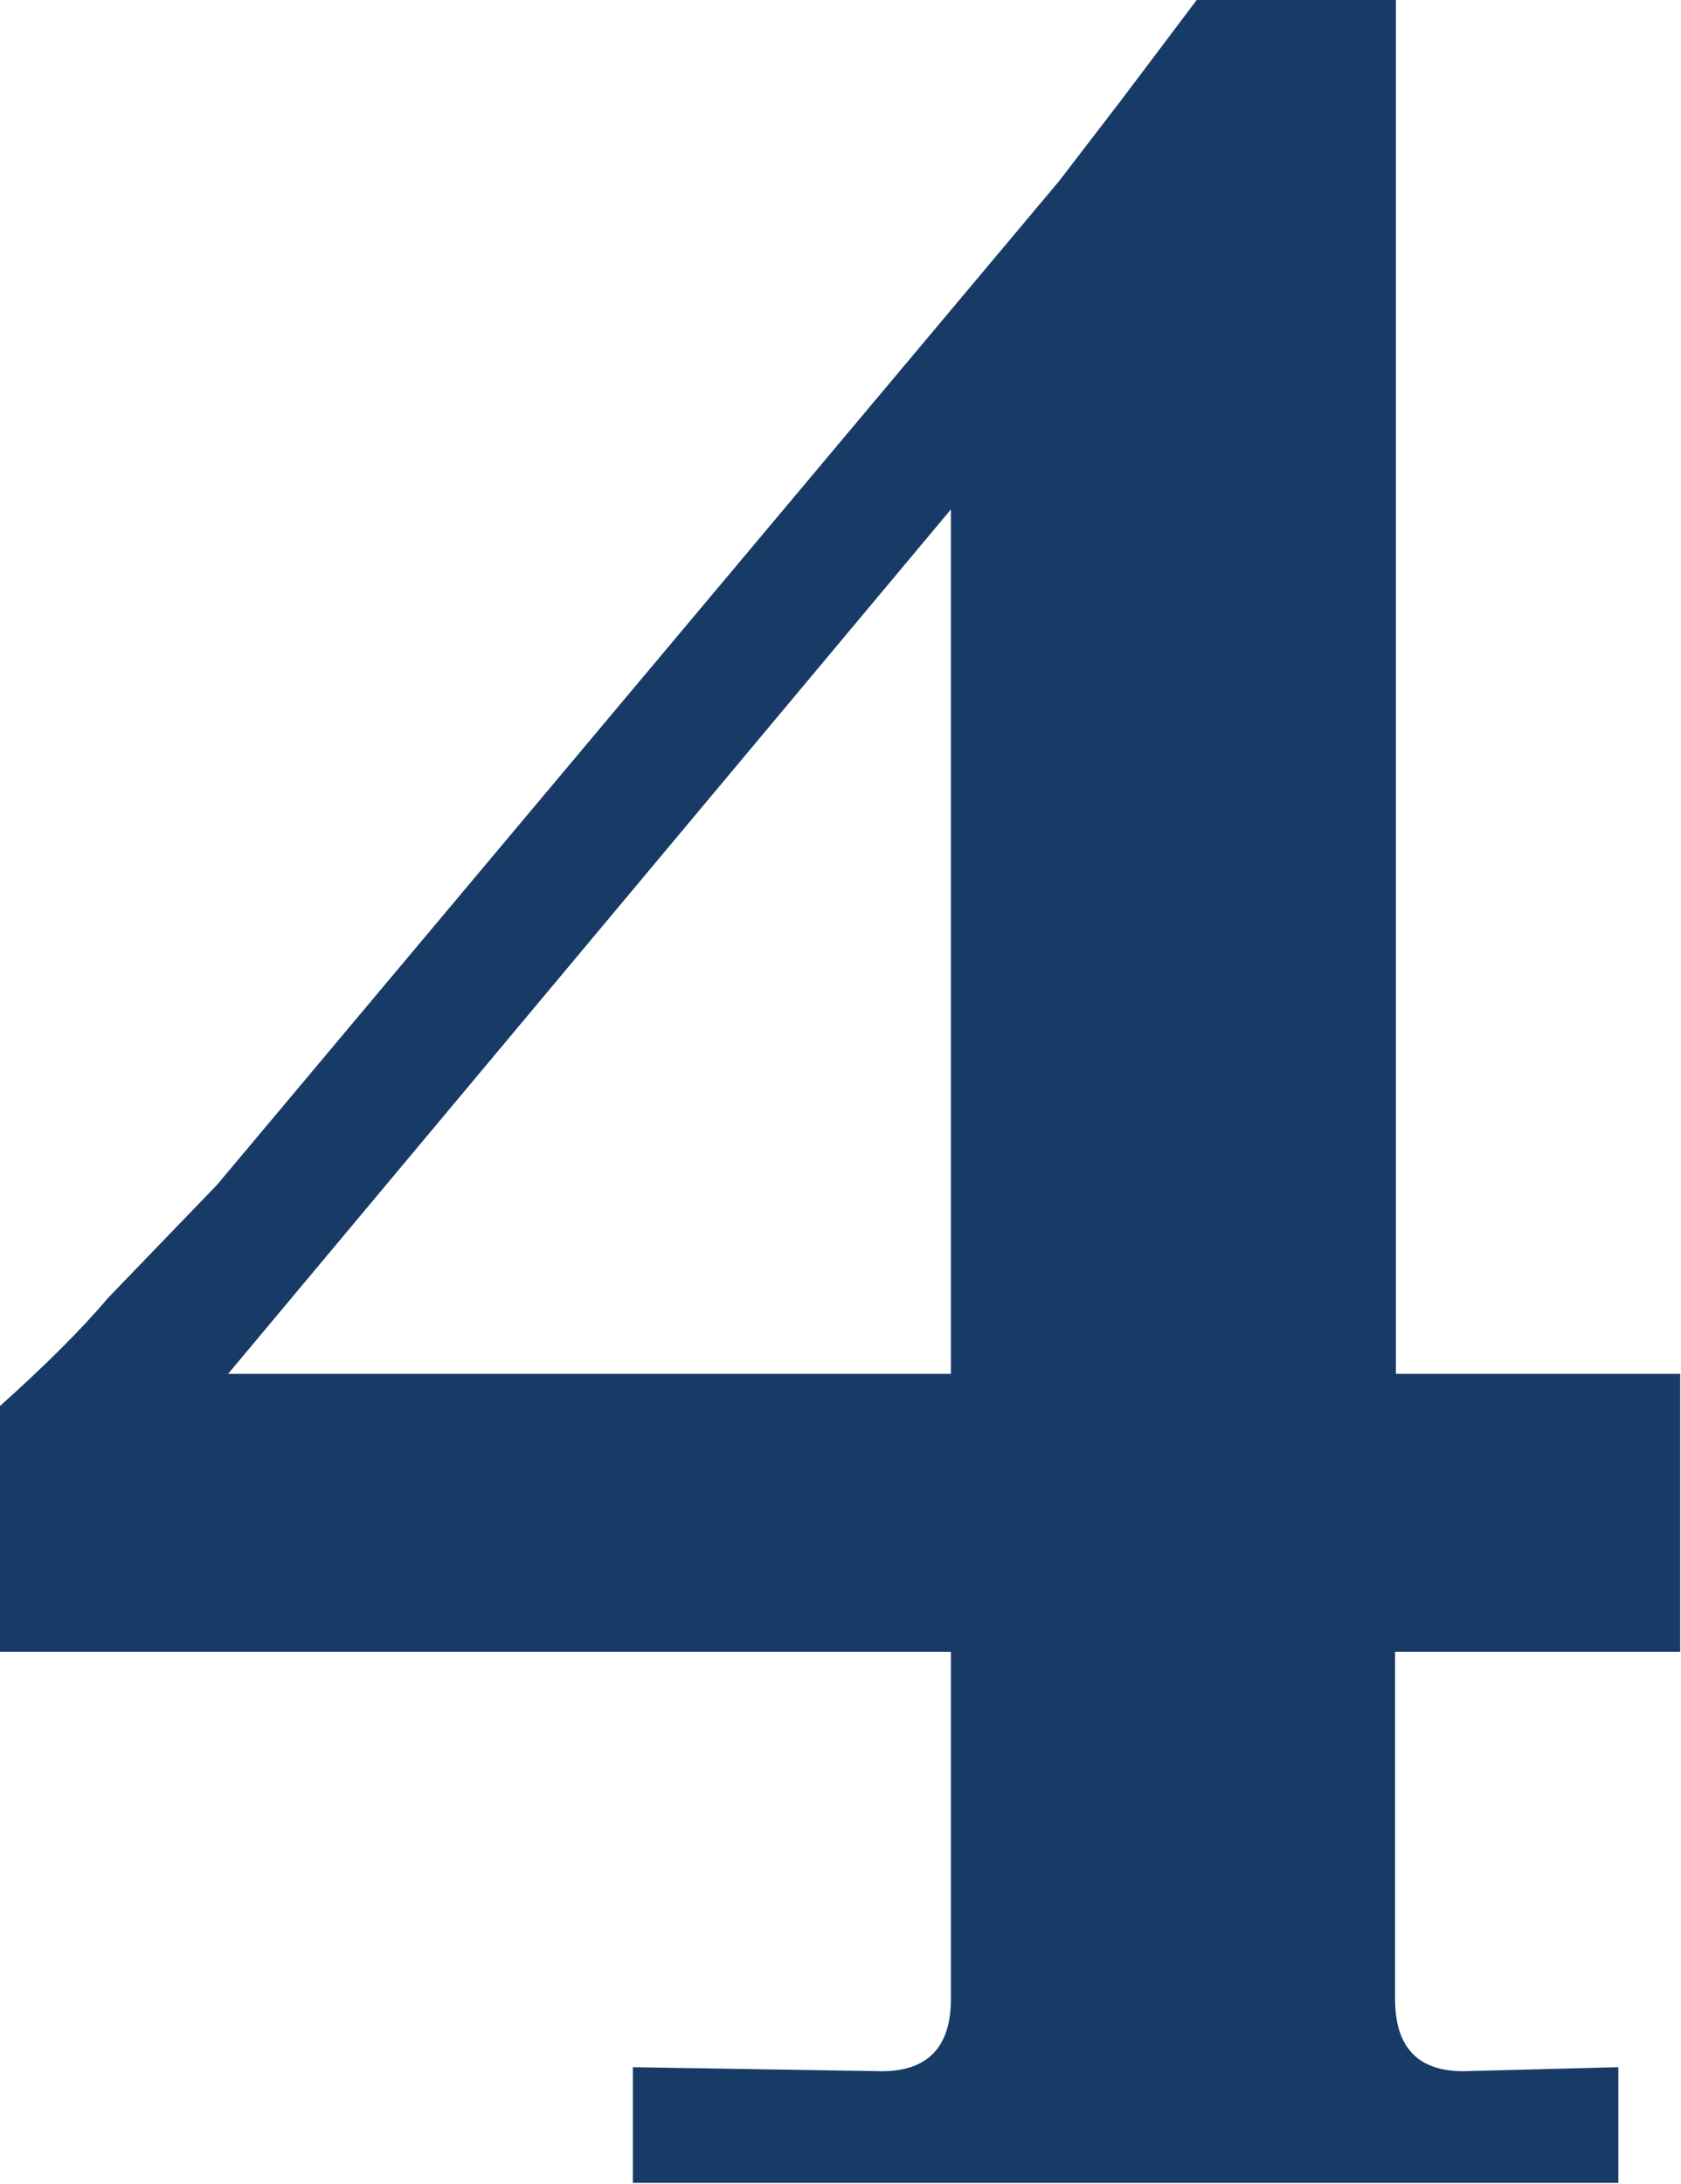 <?xml version="1.0" encoding="UTF-8"?> <!-- Generator: Adobe Illustrator 24.2.1, SVG Export Plug-In . SVG Version: 6.00 Build 0) --> <svg xmlns="http://www.w3.org/2000/svg" xmlns:xlink="http://www.w3.org/1999/xlink" version="1.1" id="Layer_1" x="0px" y="0px" viewBox="0 0 209.3 271.8" style="enable-background:new 0 0 209.3 271.8;" xml:space="preserve"> <style type="text/css"> .st0{fill:#173B66;} </style> <g> <path class="st0" d="M-1565.6-173.8c7.5-4.5,15.9-10.6,25.2-18.5h9.4V62.9c0,6,2.7,9,8.1,9l25.6-0.5v14.4h-124.2V71.5l26.1,0.5 c6,0,9-3,9-9v-194.8c0-2.7-0.8-4.8-2.5-6.3c-1.7-1.5-3.8-1.6-6.5-0.4l-29.3,10.3l-5.4-17.1 C-1609.2-150.2-1587.8-159.7-1565.6-173.8z"></path> </g> <g> <path class="st0" d="M-511.2,195.8c-3,15-5.3,29.7-7,44.1c-1.7,14.4-2.6,25.5-2.9,33.3c-2.7-0.9-11.6-1.3-26.5-1.3h-151.7l-1.3-36 l54.9-50.8c21.6-20.4,38.3-39.7,50-57.8c11.7-18.1,17.5-39.1,17.5-62.8c0-17.1-3.5-29.8-10.4-38c-6.9-8.2-16.1-12.4-27.4-12.4 c-9,0-16.4,2.4-22.3,7.2c-5.8,4.8-8.8,11.3-8.8,19.4c0,3.9,0.7,8.4,2.3,13.5c1.2,6,1.8,10.5,1.8,13.5c0,7.2-2.6,12.7-7.9,16.4 c-5.3,3.8-11.8,5.6-19.6,5.6c-9.9,0-17.5-3-23-9c-5.4-6-8.1-13.6-8.1-23c0-10.5,3.7-20.3,11-29.3c7.3-9,17.8-16.2,31.5-21.6 c13.6-5.4,29.3-8.1,47-8.1c27.9,0,50.6,5.9,68.2,17.8c17.6,11.9,26.3,29.5,26.3,52.9c0,13.2-2.9,25.6-8.8,37.4 c-5.9,11.7-15.1,23.7-27.7,36c-12.6,12.3-29.9,26.7-51.8,43.2l-58.5,42.8h85.1c16.5,0,28.6-2.4,36.2-7.2 c7.7-4.8,12.4-13.3,14.2-25.6H-511.2z"></path> </g> <g> <path class="st0" d="M-239.4,127.3c34.5,0.6,60.9,6.7,79.2,18.2c18.3,11.6,27.5,28.6,27.5,51.1c0,15.9-5,29.9-15.1,42.1 c-10.1,12.2-23.8,21.5-41.2,27.9c-17.4,6.4-37.2,9.7-59.4,9.7c-17.4,0-33.3-2.3-47.7-7c-14.4-4.6-25.6-11.1-33.8-19.4 c-8.1-8.2-12.1-17.6-12.1-28.1c0-8.7,2.7-15.8,8.1-21.4c5.4-5.5,13-8.3,23-8.3c8.1,0,14.6,2.1,19.6,6.3c4.9,4.2,7.4,9.8,7.4,16.6 c0,2.1-0.6,5.6-1.8,10.4c-1.5,3.9-2.3,7.6-2.3,11.3c0,7.8,3.7,13.7,11,17.8c7.3,4,16,6.1,25.9,6.1c18,0,32.2-5.8,42.5-17.3 c10.3-11.5,15.5-26.2,15.5-43.9c0-19.5-7.3-34-21.8-43.4c-14.6-9.5-39.1-15.5-73.6-18.2v-14.9c13.5-0.6,26.3-3.7,38.5-9.2 c12.2-5.5,21.9-13.4,29.3-23.6c7.3-10.2,11-22.2,11-36c0-11.7-3.2-21.3-9.7-28.8c-6.5-7.5-16-11.3-28.6-11.3 c-9.6,0-17.7,2.2-24.3,6.5c-6.6,4.4-9.9,10-9.9,16.9c0,3.6,0.7,7.2,2.3,10.8c0.3,0.9,0.7,2.5,1.3,4.7c0.6,2.3,0.9,4.6,0.9,7 c0,7.5-2.7,13.1-8.1,16.9c-5.4,3.8-11.7,5.6-18.9,5.6c-10.5,0-18.3-2.8-23.4-8.5c-5.1-5.7-7.6-12.7-7.6-21.1 c0-16.5,9.3-29.6,27.9-39.4c18.6-9.7,40.5-14.6,65.7-14.6c26.7,0,48.8,4.9,66.4,14.6c17.6,9.8,26.3,23.8,26.3,42.1 c0,18.9-8.6,34.6-25.7,47c-17.1,12.5-38.6,20.3-64.3,23.6V127.3z"></path> </g> <g> <path class="st0" d="M173.7,171h35.5v34.6h-35.5v43.2c0,6,2.8,9,8.5,9l19.3-0.5v14.4H78.8v-14.4l31,0.5c5.7,0,8.6-3,8.6-9v-43.2H0 V175c5.7-5.1,10.2-9.6,13.5-13.5l13.5-14L131.9,22.5l7.6-9.9L149,0h24.8V171z M118.4,63.4L28.4,171h90V63.4z"></path> </g> <g> <path class="st0" d="M-863.8,494.2c17.5,14.7,26.3,35.3,26.3,61.7c0,18.3-4.7,34.2-13.9,47.7c-9.3,13.5-22.1,23.8-38.3,31 c-16.2,7.2-34.2,10.8-54,10.8c-22.2,0-42.4-4.3-60.5-12.8c-18.2-8.5-27.2-22.3-27.2-41.2c0-9.9,2.9-17.7,8.8-23.4 c5.9-5.7,13.1-8.5,21.8-8.5c7.8,0,14.3,2.2,19.6,6.5c5.2,4.4,7.9,10,7.9,16.9c0,3.6-0.9,8.1-2.7,13.5c-1.2,4.2-1.8,7.4-1.8,9.5 c0,8.1,3.3,14.2,9.9,18.2c6.6,4,14.5,6.1,23.9,6.1c17.1,0,29.3-5.9,36.5-17.5c7.2-11.7,10.8-28.4,10.8-50c0-45.3-18.9-68-56.7-68 c-10.5,0-20.7,2.2-30.6,6.5c-9.9,4.4-16.8,9.5-20.7,15.5h-13.5l11.7-144.5h121.9c12.9,0,25.2-0.5,36.9-1.3 c-1.5,5.4-2.9,12.5-4.3,21.1c-1.3,8.7-2.3,16.5-2.9,23.4h-136.8l-8.1,76.5c9-5.7,19.6-10.4,31.7-14.2c12.2-3.7,24.2-5.6,36.2-5.6 C-904.1,472.2-881.4,479.5-863.8,494.2z"></path> </g> <g> <path class="st0" d="M-526.5,486.8c16.5,15.8,24.8,37.9,24.8,66.4c0,18-4.2,34.1-12.6,48.2c-8.4,14.1-20.3,25.1-35.5,32.8 c-15.3,7.8-32.9,11.7-52.7,11.7c-37.5,0-64.1-11.1-79.7-33.3c-15.6-22.2-23.4-52.2-23.4-90c0-45.6,9.1-82.8,27.2-111.6 c18.1-28.8,48.5-43.2,91.1-43.2c14.7,0,27.7,2.2,38.9,6.5c11.3,4.4,19.9,10.1,26.1,17.3c6.1,7.2,9.2,15,9.2,23.4 c0,8.7-2.7,15.7-8.1,20.9c-5.4,5.3-12.3,7.9-20.7,7.9c-8.7,0-15.6-1.8-20.7-5.4c-5.1-3.6-7.6-8.7-7.6-15.3c0-3,0.6-6.6,1.8-10.8 c1.2-4.2,1.8-7.6,1.8-10.3c0-5.1-2.1-9.4-6.3-12.8c-4.2-3.4-10.5-5.2-18.9-5.2c-17.1,0-30,8.9-38.7,26.5 c-8.7,17.7-13.9,41.4-15.8,71.1c12.9-12.3,29.4-18.5,49.5-18.5C-566.4,463.2-543,471.1-526.5,486.8z M-570,613.3 c6.1-12.7,9.2-32.3,9.2-58.7c0-51.3-13.8-77-41.4-77c-18,0-30,6.6-36,19.8c-6,13.2-9,32.1-9,56.7c0,21.6,3.7,40,11.3,55.3 c7.5,15.3,18.7,23,33.8,23C-586.8,632.4-576.1,626-570,613.3z"></path> </g> <g> <path class="st0" d="M-210.4,492.9c-13.1,35.7-19.6,75.5-19.6,119.3c0,9.3,0.5,18.9,1.3,28.8h-59c0.3-24.3,2.8-47.7,7.7-70.2 c4.8-22.5,14.2-46.9,28.1-73.1c14-26.2,34-53.6,60.1-82.1h-90.9c-13.2,0-22.8,1.8-28.8,5.4c-6,3.6-9.6,9.9-10.8,18.9h-16.7 l3.2-28.3c2.4-22.2,3.6-35.8,3.6-41c3.9,1.2,22.8,1.8,56.7,1.8h123.8l2.3,20.7C-177,423.9-197.3,457.2-210.4,492.9z"></path> </g> <g> <path class="st0" d="M199.8,525.1c11.7,12.5,17.5,27.5,17.5,45.2c0,15.9-5.1,29.5-15.3,40.7c-10.2,11.3-23.8,19.8-40.7,25.6 c-17,5.9-35.3,8.8-55.1,8.8c-30.3,0-54.4-5-72.2-15.1c-17.9-10-26.8-26.2-26.8-48.4c0-16.2,5.8-30.3,17.3-42.3 c11.5-12,27.7-22.5,48.4-31.5c-18-10.2-31.9-20.8-41.6-32c-9.8-11.1-14.6-24.4-14.6-40c0-21.9,9.4-38.8,28.1-50.6 c18.7-11.8,42.5-17.8,71.3-17.8c27.3,0,49.4,4.8,66.4,14.4c16.9,9.6,25.4,23.7,25.4,42.3c0,14.4-5.8,27.6-17.3,39.6 c-11.6,12-24.8,20.3-39.8,24.8C171.7,500.5,188.1,512.6,199.8,525.1z M147.4,619.6c9.1-7,13.7-16.9,13.7-29.5 c0-10.8-3.2-20.4-9.7-28.8c-6.5-8.4-14.2-15.5-23.2-21.4c-9-5.8-21.8-13.3-38.3-22.3c-10.5,6.3-19.1,15.1-25.9,26.3 S54,566.5,54,577.9c0,15.3,5.1,27.8,15.3,37.6c10.2,9.8,24.1,14.6,41.9,14.6C126.1,630.1,138.2,626.6,147.4,619.6z M85,393.2 c-8.4,6.8-12.6,15.2-12.6,25.4c0,12,5.1,22.3,15.3,30.8c10.2,8.6,25.8,18.7,46.8,30.4c9.3-6.6,16.3-14.6,21.2-24.1 c4.8-9.5,7.2-19.3,7.2-29.5c0-13.8-3.8-24.4-11.5-32c-7.6-7.5-18.5-11.3-32.6-11.3C104.7,383.1,93.4,386.5,85,393.2z"></path> </g> </svg> 